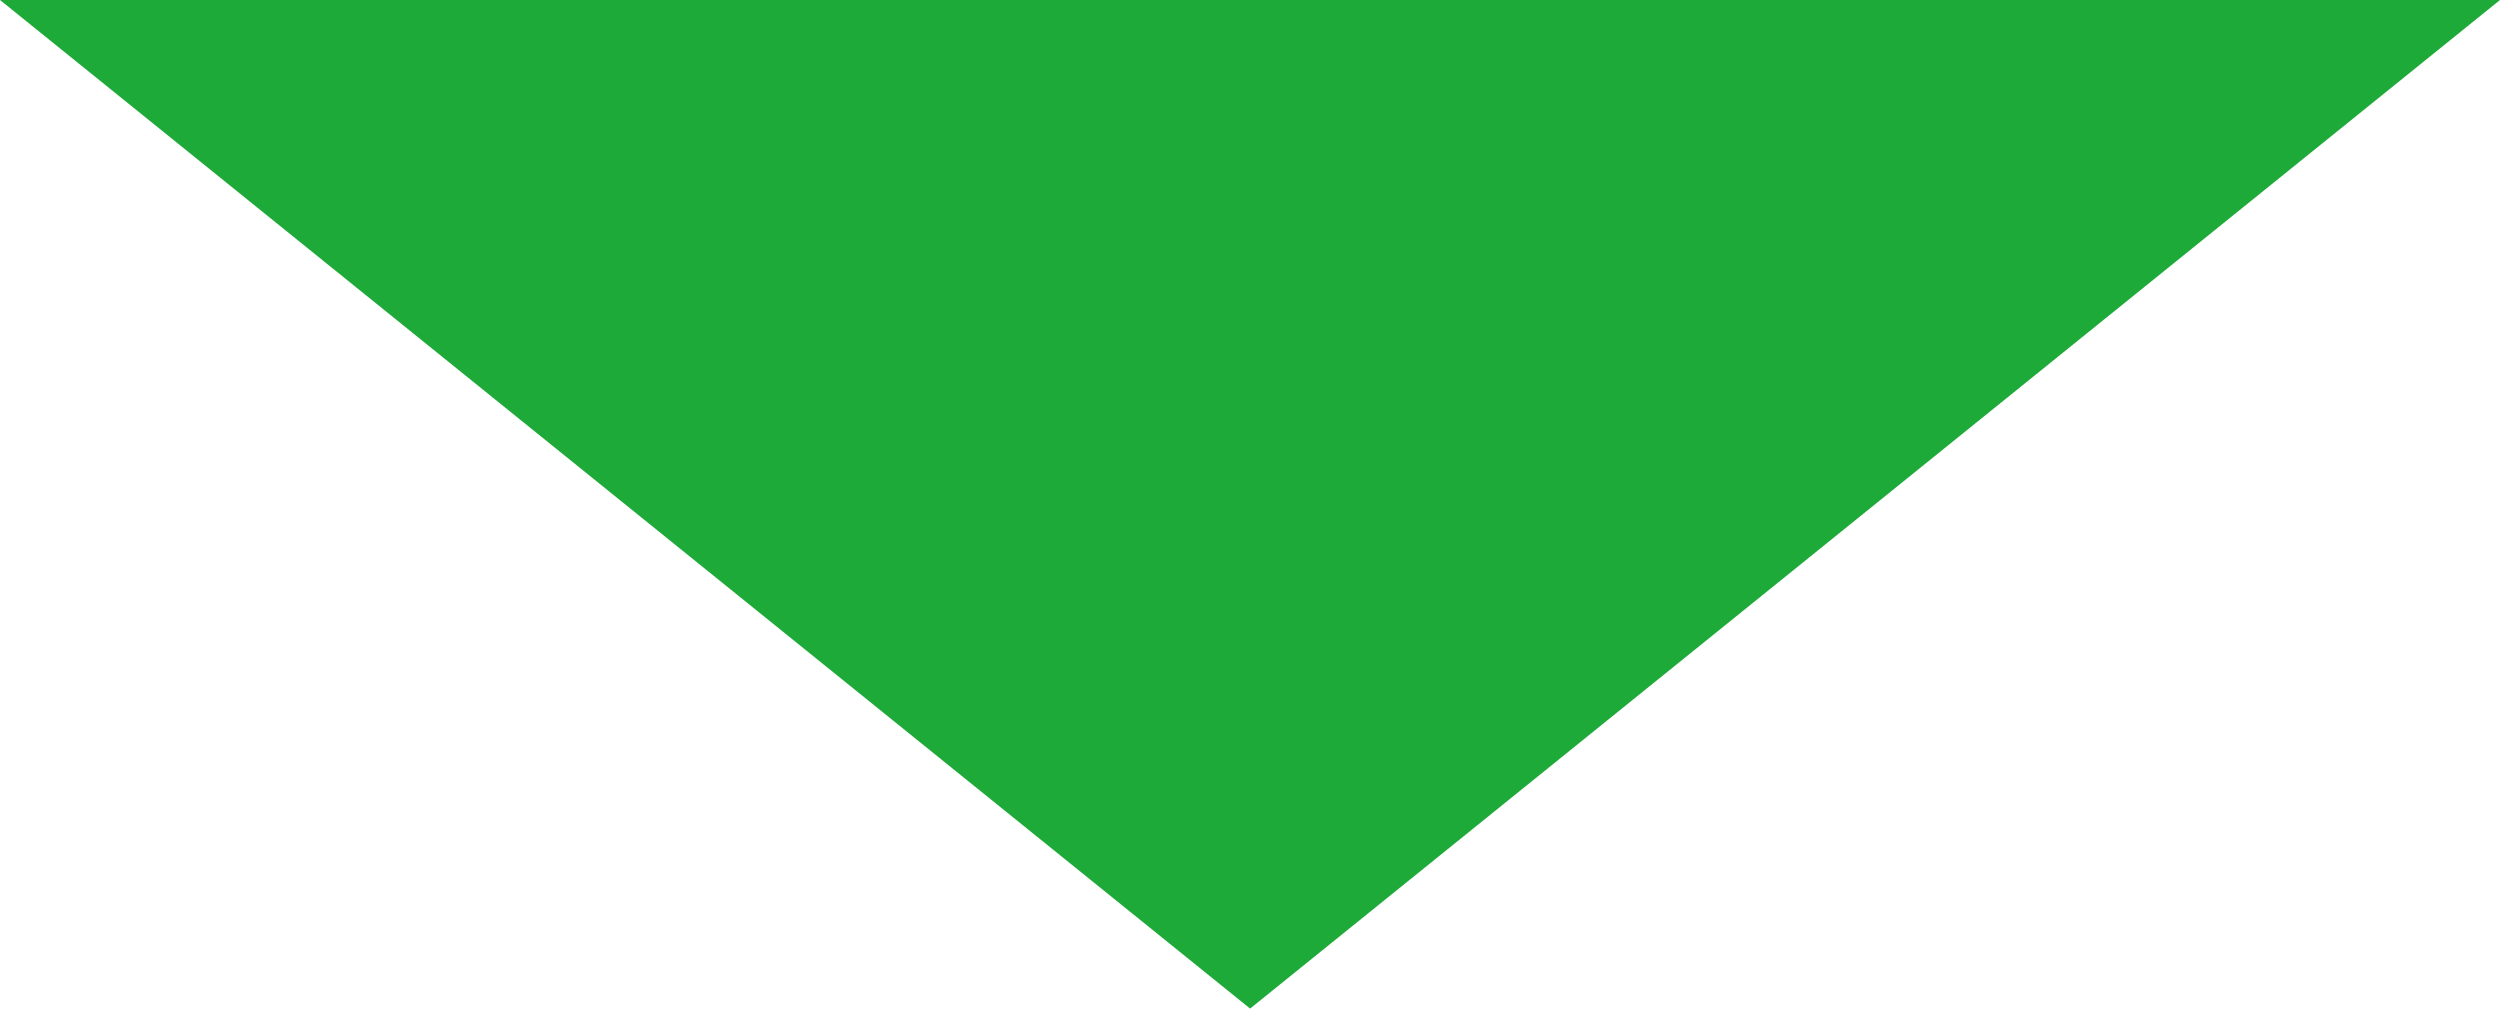 <?xml version="1.0" encoding="UTF-8"?><svg id="_レイヤー_2" xmlns="http://www.w3.org/2000/svg" width="112.41" height="45.35" viewBox="0 0 112.41 45.35"><defs><style>.cls-1{fill:#1eaa39;}</style></defs><g id="_レイヤー_1-2"><polygon class="cls-1" points="56.21 45.35 112.41 0 0 0 56.21 45.35"/></g></svg>
